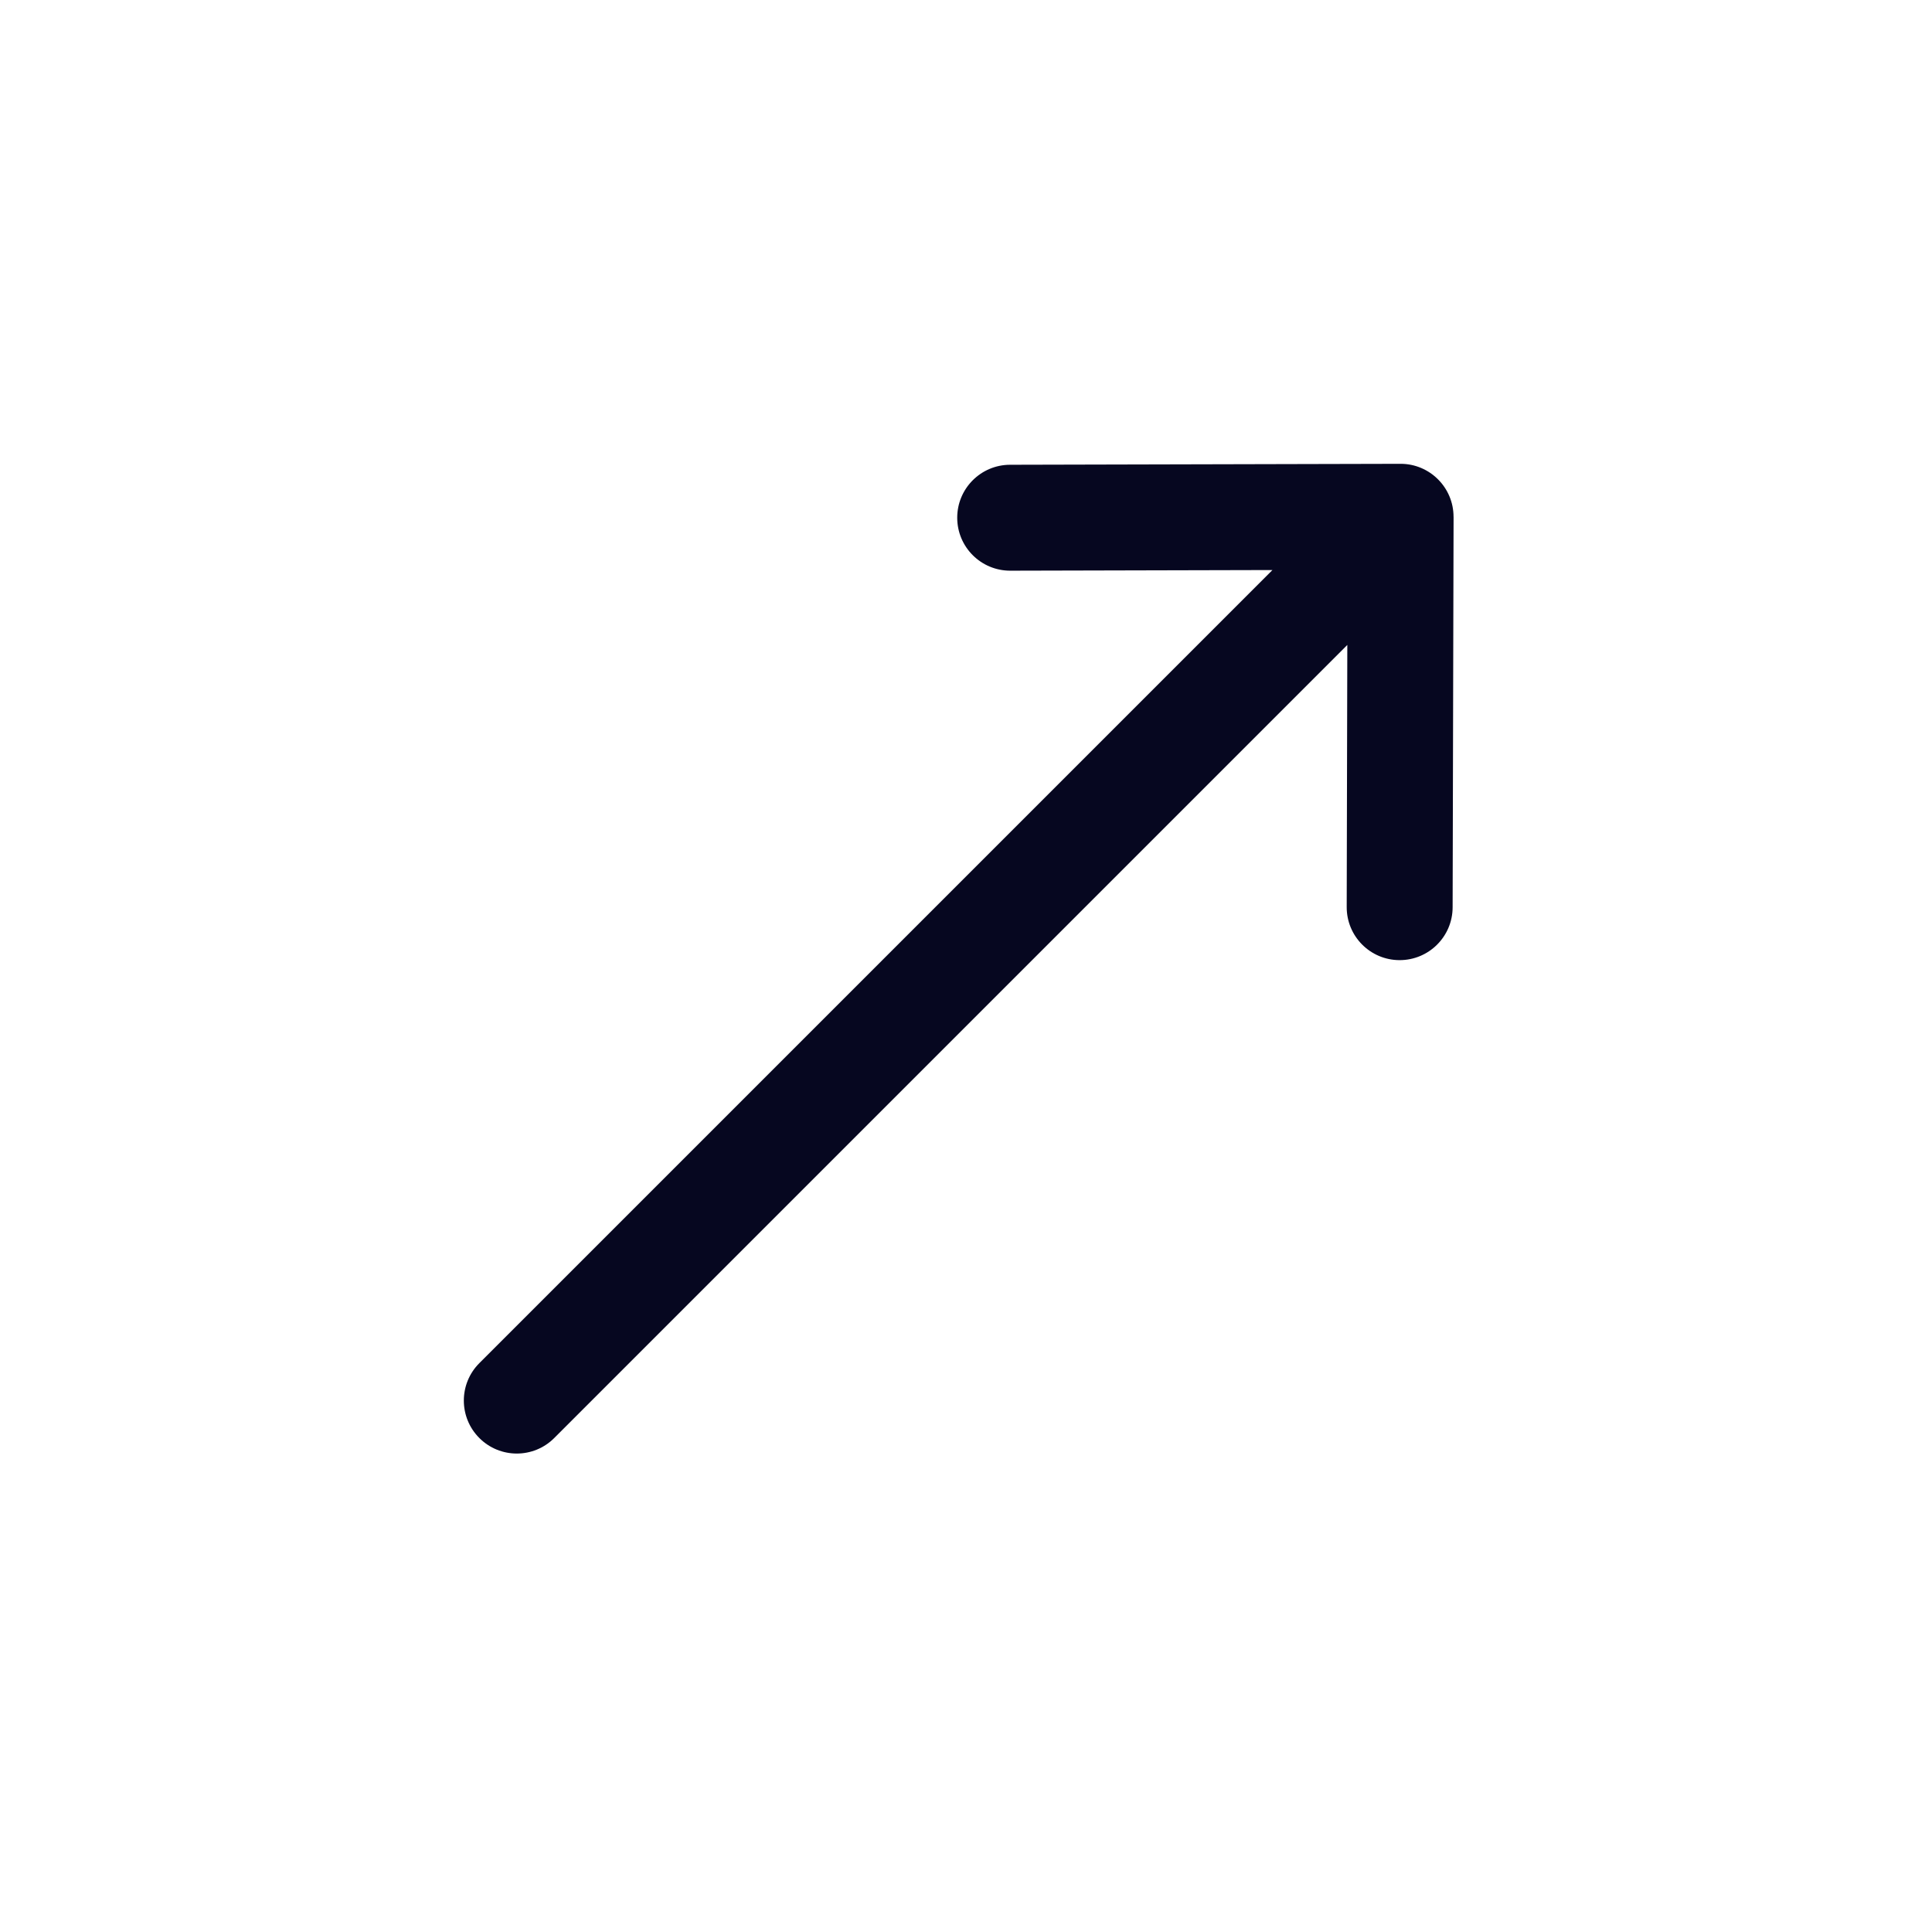 <svg xmlns="http://www.w3.org/2000/svg" width="57" height="57" viewBox="0 0 57 57" fill="none"><g clip-path="url(#clip0_82_43)"><path d="M41.32 13.684L41.318 13.684L29.8 13.712C28.937 13.714 28.239 14.415 28.241 15.278C28.243 16.141 28.944 16.839 29.807 16.837L37.541 16.818L14.142 40.217C13.532 40.827 13.532 41.816 14.142 42.426C14.752 43.037 15.742 43.037 16.352 42.426L39.75 19.028L39.732 26.761C39.73 27.624 40.427 28.325 41.29 28.327C42.154 28.329 42.855 27.631 42.857 26.769L42.885 15.25L42.884 15.248C42.885 14.384 42.182 13.683 41.32 13.684Z" fill="#060720"></path></g><defs><clipPath id="clip0_82_43"><rect width="40" height="40" fill="white" transform="translate(0 28.284) rotate(-45)"></rect></clipPath></defs></svg>